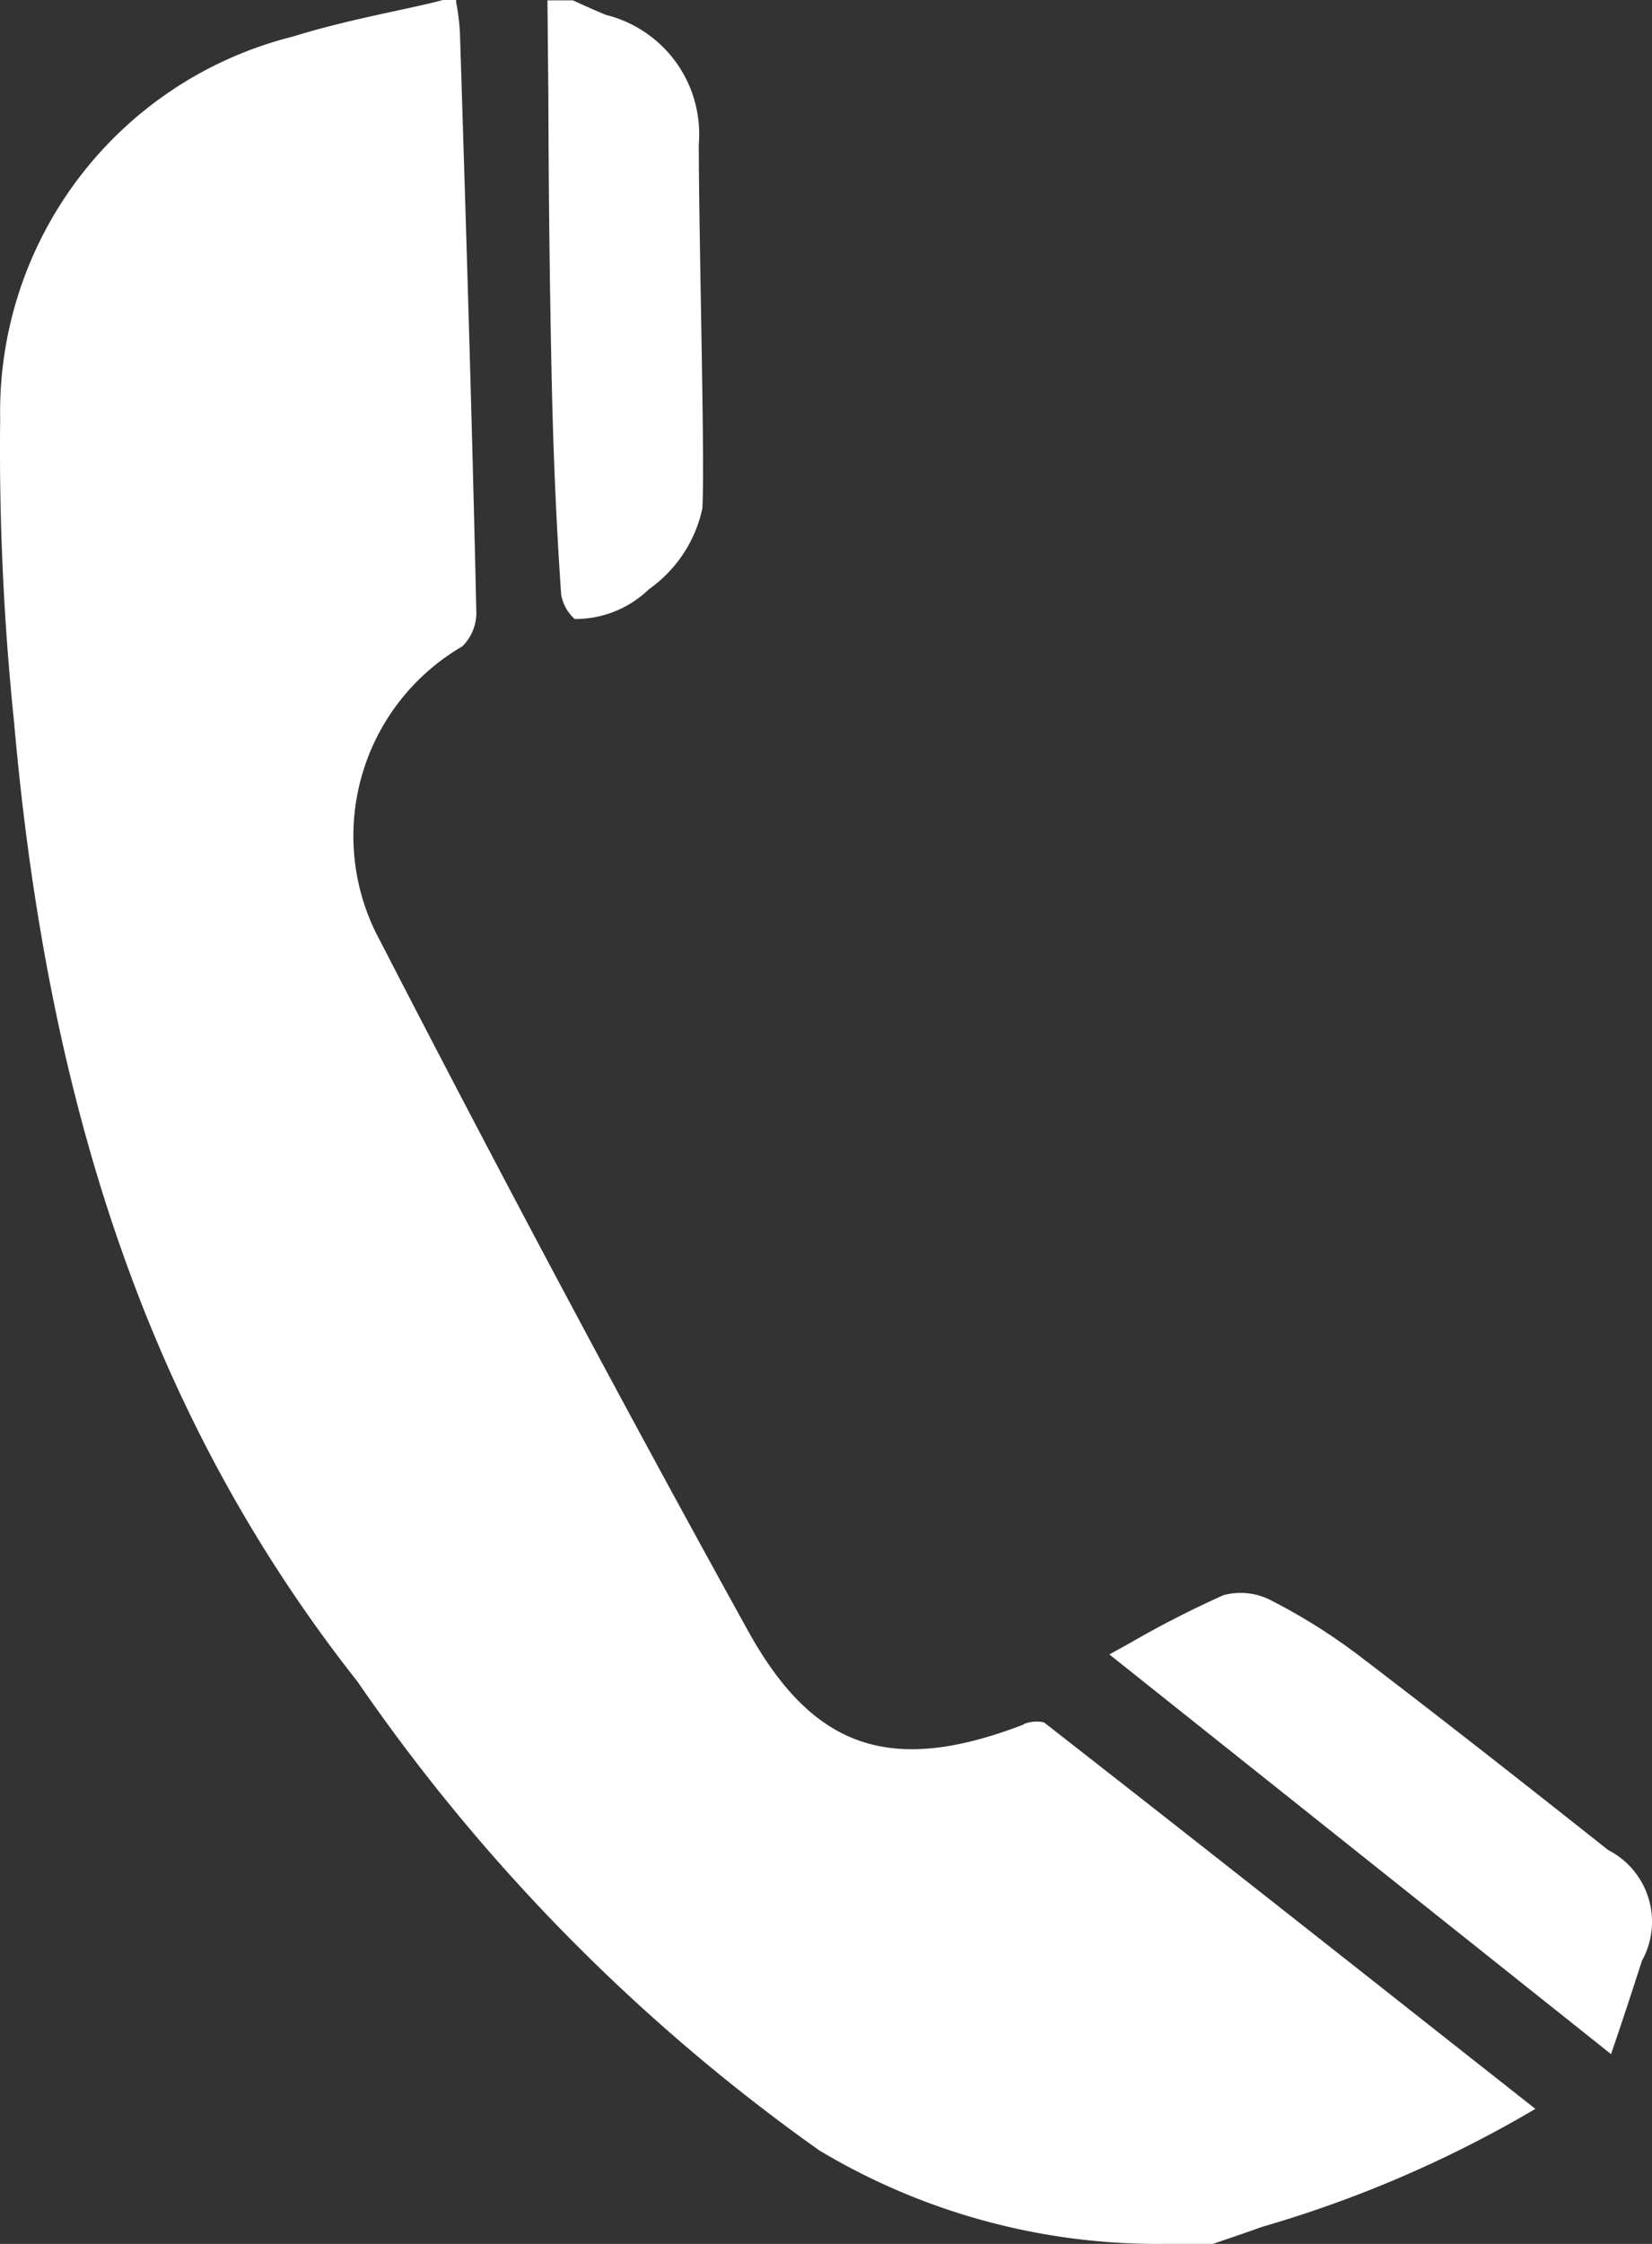 <svg xmlns="http://www.w3.org/2000/svg" width="19.594" height="26.6" viewBox="0 0 19.594 26.6">
  <rect x="0" y="0" width="19.594" height="26.6" fill="#333333" stroke="none"/>
  <g id="_3" data-name="3" transform="translate(-617.892 -332.243)">
    <g id="组_769" data-name="组 769">
      <path id="路径_274" data-name="路径 274" d="M630.035,352.685c-1.575.606-2.495.293-3.273-1.114-1.423-2.571-2.889-5.318-4.357-8.166a2.6,2.6,0,0,1,.971-3.5.562.562,0,0,0,.166-.387c-.049-2.225-.119-4.486-.188-6.674l-.007-.214a2.588,2.588,0,0,0-.045-.36v-.027h-.157c-.151.041-.346.083-.54.125-.411.089-.835.182-1.237.308a4.586,4.586,0,0,0-3.474,4.528,31.377,31.377,0,0,0,.165,3.6c.416,4.744,1.7,8.342,4.033,11.322l.044.057a22.3,22.3,0,0,0,5.473,5.551,7.8,7.8,0,0,0,4.117,1.108h.554c.192-.066.384-.13.577-.2a14.106,14.106,0,0,0,3.246-1.4l-.8-.63c-1.69-1.333-3.356-2.647-5.029-3.952a.423.423,0,0,0-.239.02Z" fill="#fff"/>
    </g>
    <g id="组_770" data-name="组 770">
      <path id="路径_275" data-name="路径 275" d="M624.432,336.574c.019.969.056,1.858.116,2.718a.5.5,0,0,0,.161.289,1.256,1.256,0,0,0,.881-.354,1.579,1.579,0,0,0,.633-.958c.03-.63-.04-3.059-.043-4.315a1.456,1.456,0,0,0-1.1-1.534c-.1-.041-.207-.088-.31-.135l-.085-.038h-.3l.011,1.134Q624.4,334.977,624.432,336.574Z" fill="#fff"/>
    </g>
    <g id="组_771" data-name="组 771">
      <path id="路径_276" data-name="路径 276" d="M636.966,354.174c-.918-.728-1.9-1.5-2.9-2.263a7,7,0,0,0-1.12-.708.782.782,0,0,0-.544-.05,12.144,12.144,0,0,0-1.115.571l-.237.131,5.95,4.738c.126-.365.247-.736.367-1.107a.955.955,0,0,0-.4-1.312Z" fill="#fff"/>
    </g>
  </g>
</svg>
